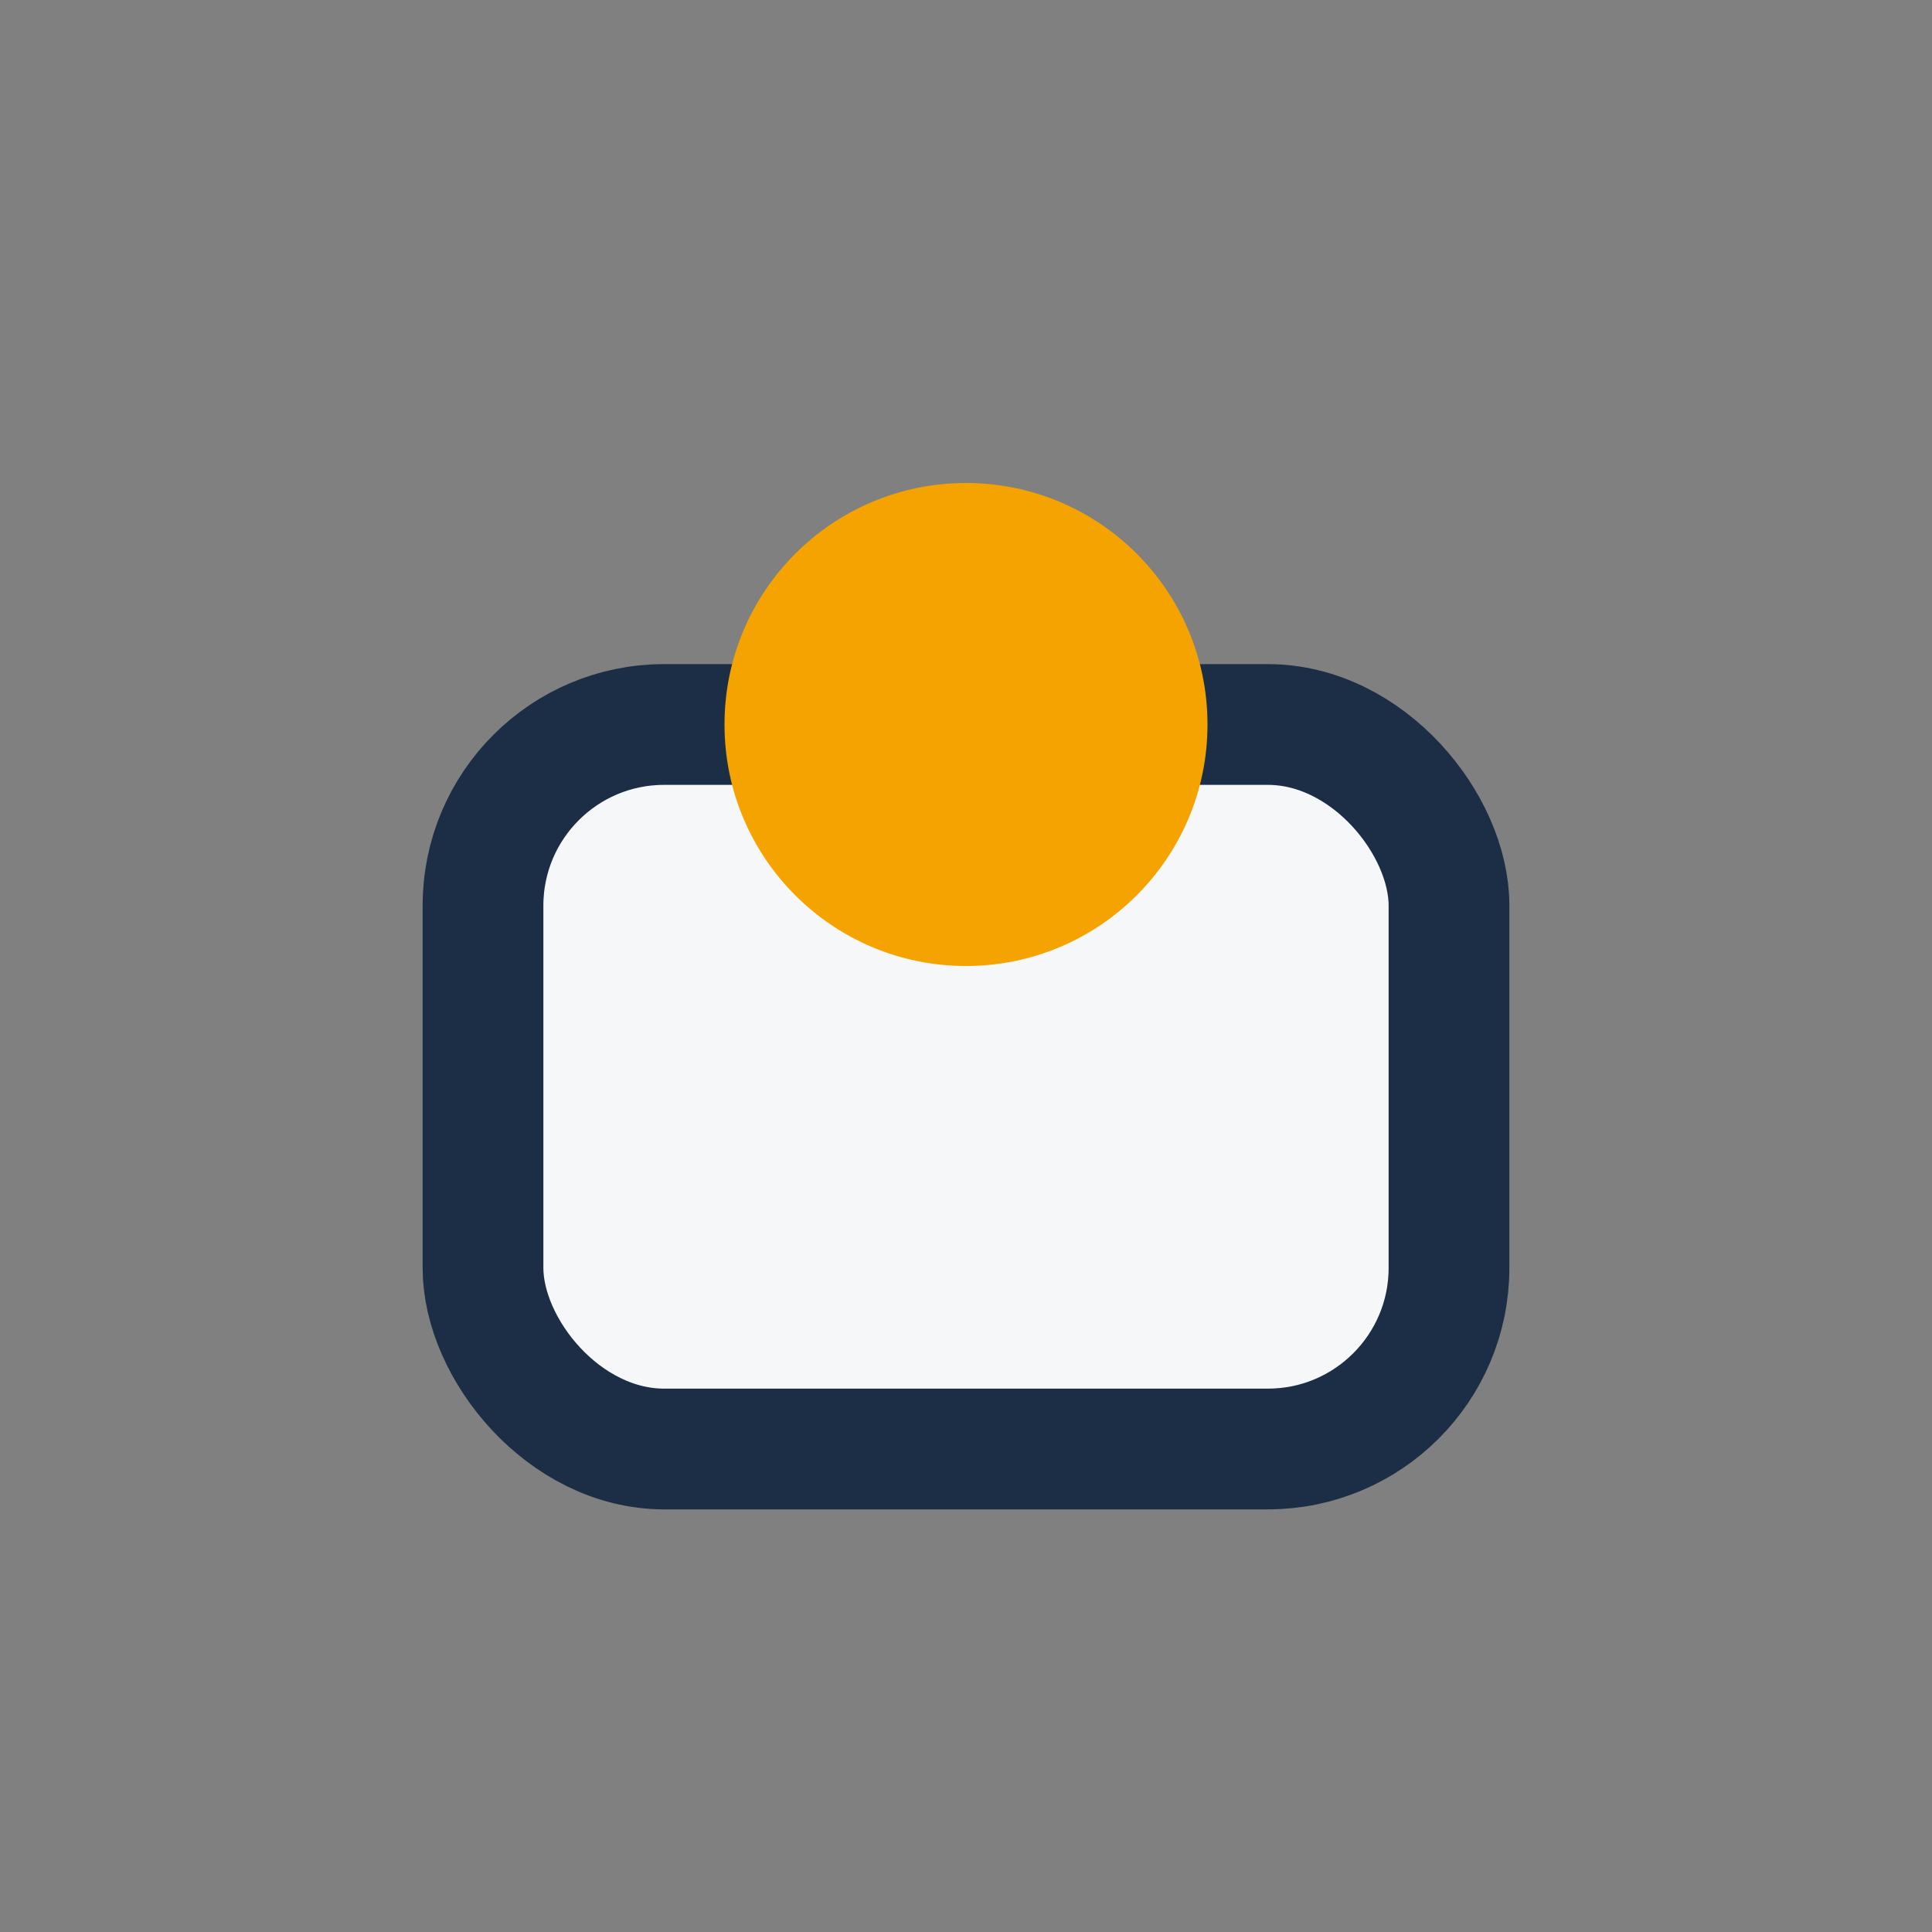 <?xml version="1.0" encoding="UTF-8"?>
<svg xmlns="http://www.w3.org/2000/svg" width="32" height="32" viewBox="0 0 32 32"><rect x="0" y="0" width="32" height="32" fill="#808080" stroke="none"/><rect x="8" y="12" width="16" height="12" rx="3" fill="#F6F7F9" stroke="#1B2E45" stroke-width="2"/><circle cx="16" cy="12" r="4" fill="#F4A300"/></svg>